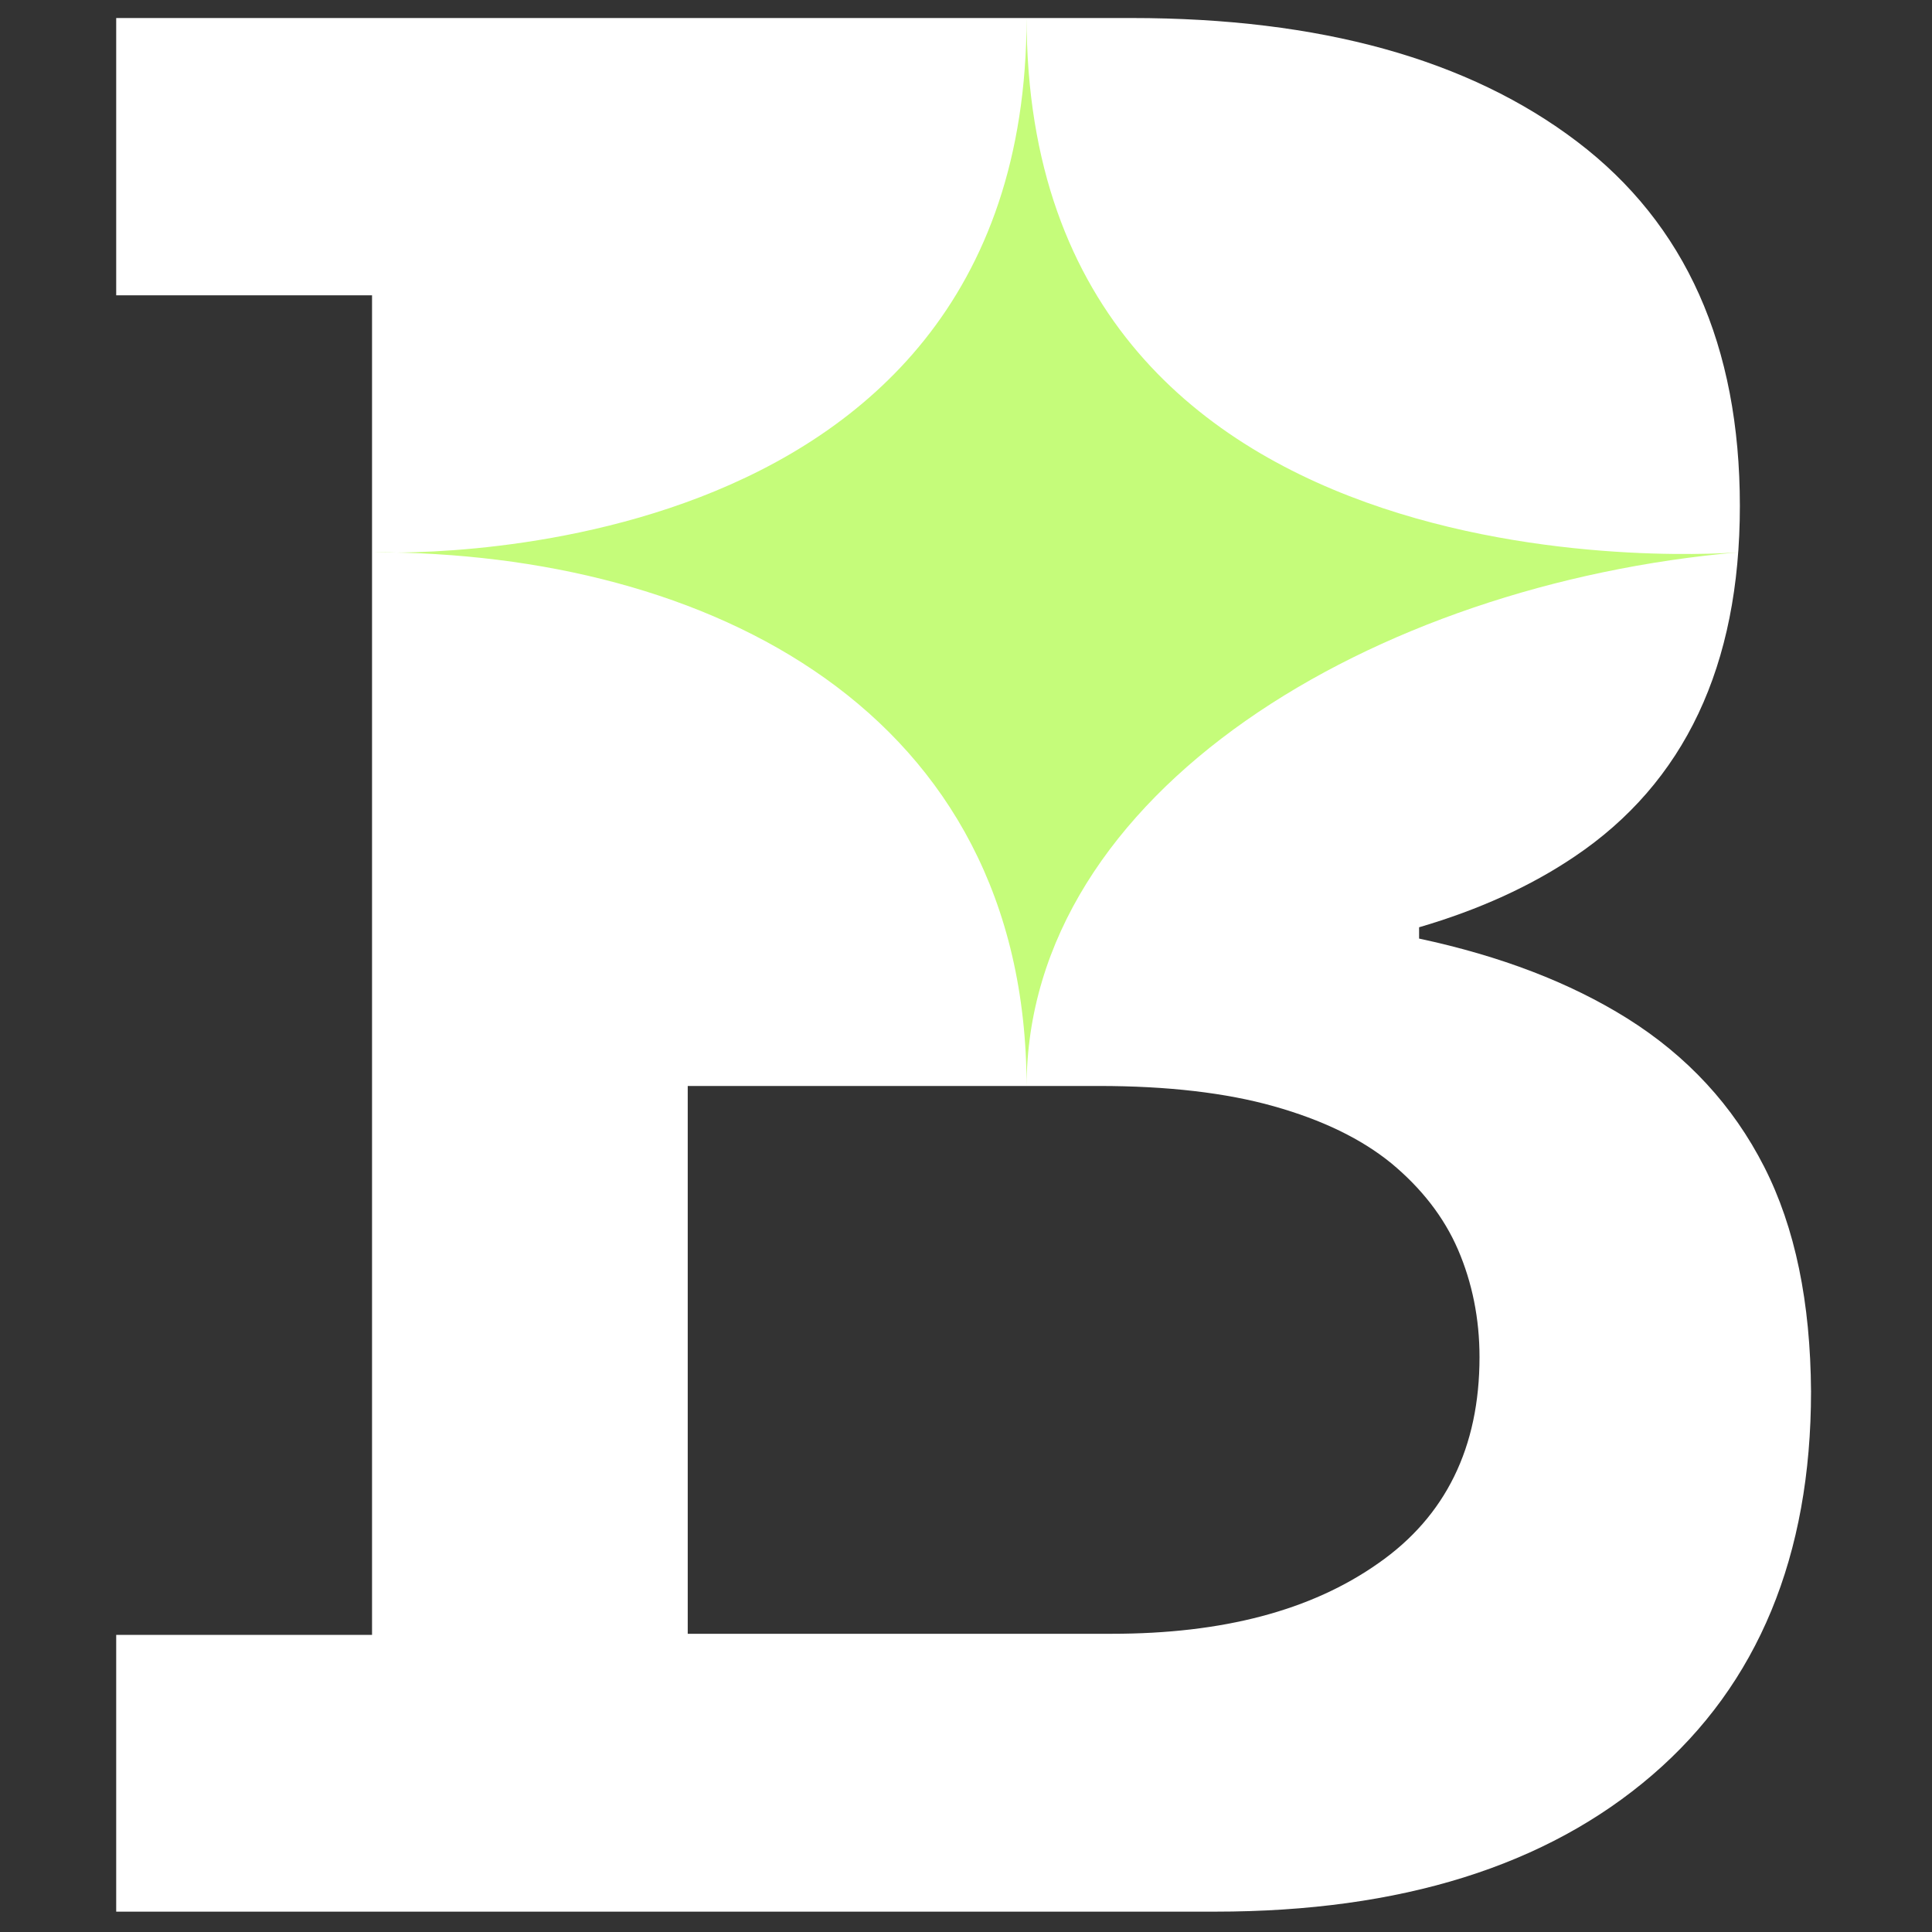 <?xml version="1.0" encoding="utf-8"?>
<svg version="1.1" id="Layer_1" xmlns="http://www.w3.org/2000/svg" x="0px" y="0px" viewBox="0 0 1080 1080" style="enable-background:new 0 0 1080 1080;">
  <rect x="0" y="0" width="1080" height="1080" fill="#333333" stroke="none"/>
  <style type="text/css">
	.st0{fill:#FFFFFF;}
	.st1{fill:#C5FC7A;}
</style>
  <g style="" transform="matrix(3.157, 0, 0, 3.157, -1165.009, -1166.537)">
    <path class="st0" d="M681.4,576.1c-5.5-10.8-13.6-19.6-24.3-26.3c-10.1-6.3-22.3-11-36.8-14.1v-2c10.6-3.1,19.8-7.3,27.5-12.5 c19.5-13.1,29.3-33.8,29.3-62.1c0-28.4-9.6-49.9-28.8-64.5c-19.2-14.6-45.5-21.9-78.9-21.9h-32.6h-10.2h-137v49.1h45.3v237.2h-45.3 V708h132.6h14.7h47.3c32.9,0,58.7-8.1,77.4-24.2c18.7-16.1,28.1-38.8,28.1-67.9C689.6,600.1,686.9,586.9,681.4,576.1z M613.1,646.3 c-11.9,8.4-27.6,12.5-47.2,12.5h-29.1h-14.7h-31.3v-97h72.8c12.1,0,22.5,1.2,31,3.6c8.5,2.4,15.4,5.7,20.8,10.1 c5.3,4.4,9.3,9.5,11.8,15.3c2.5,5.8,3.8,12.2,3.8,19C631,625.8,625,638,613.1,646.3z"/>
    <path class="st1" d="M550.8,562L550.8,562c0-66.7-56.5-94.7-115.6-94.7c0,0,115.6,5.5,115.6-94.7h0c0,105.4,126.1,94.7,126.1,94.7 C612.2,472.9,550.8,509.7,550.8,562z"/>
  </g>
</svg>